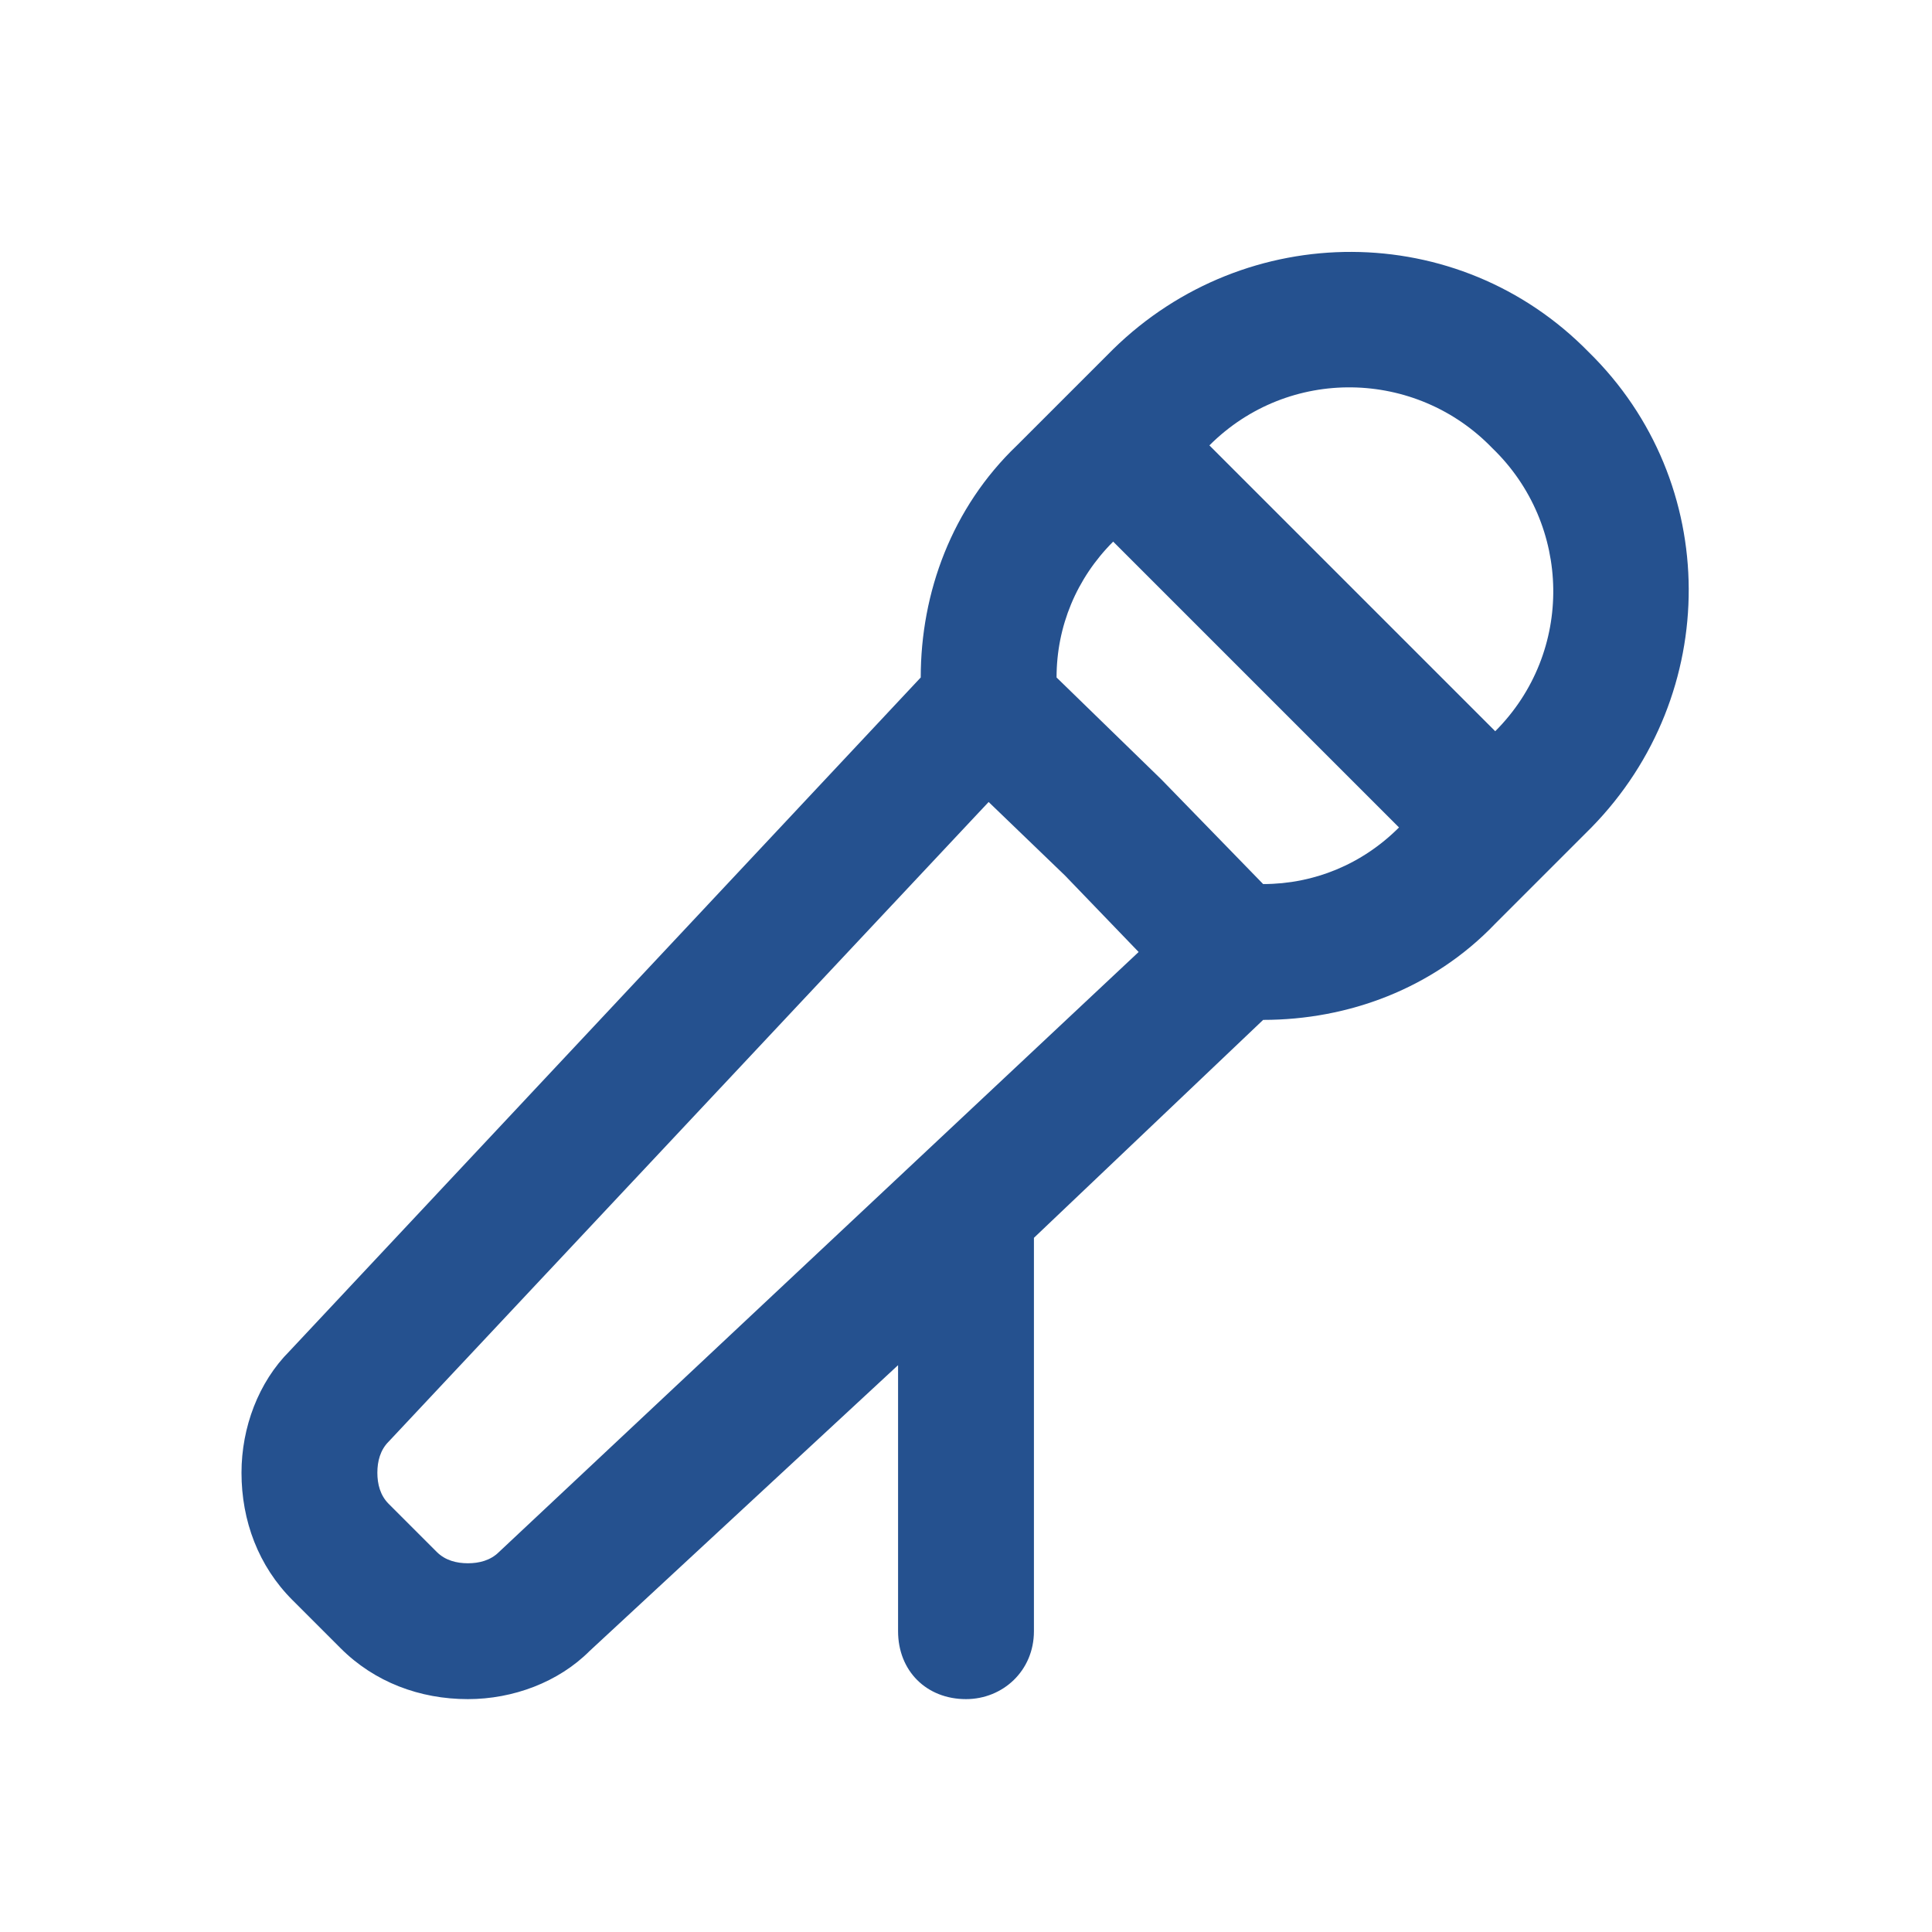 <svg width="56" height="56" viewBox="0 0 56 56" fill="none" xmlns="http://www.w3.org/2000/svg">
<path d="M46.047 24.066L44.734 25.379L43.422 26.691L43.34 26.773C41.535 28.66 39.074 29.562 36.613 29.562L29.969 35.879V47.281C29.969 48.43 29.066 49.25 28 49.25C26.852 49.25 26.031 48.43 26.031 47.281V39.57L17.09 47.855C16.188 48.758 14.875 49.25 13.562 49.25C12.168 49.25 10.855 48.758 9.871 47.773L8.477 46.379C7.492 45.395 7 44.082 7 42.688C7 41.375 7.492 40.062 8.395 39.16L26.688 19.637C26.688 17.176 27.59 14.715 29.477 12.91L29.559 12.828L30.871 11.516L32.184 10.203L32.266 10.121C36.121 6.348 42.273 6.348 46.047 10.203C49.902 13.977 49.902 20.129 46.129 23.984L46.047 24.066ZM36.613 25.625C38.09 25.625 39.484 25.051 40.551 23.984L32.266 15.699C31.199 16.766 30.625 18.16 30.625 19.637L33.66 22.59L36.613 25.625ZM43.34 21.195C45.637 18.898 45.555 15.207 43.258 12.992C41.043 10.695 37.352 10.613 35.055 12.91L43.34 21.195ZM13.562 45.312C13.891 45.312 14.219 45.23 14.465 44.984L33.004 27.594L30.871 25.379L28.656 23.246L11.266 41.785C11.02 42.031 10.938 42.359 10.938 42.688C10.938 43.016 11.02 43.344 11.266 43.59L12.66 44.984C12.906 45.23 13.234 45.312 13.562 45.312Z" fill="#25518F"/>
</svg>
